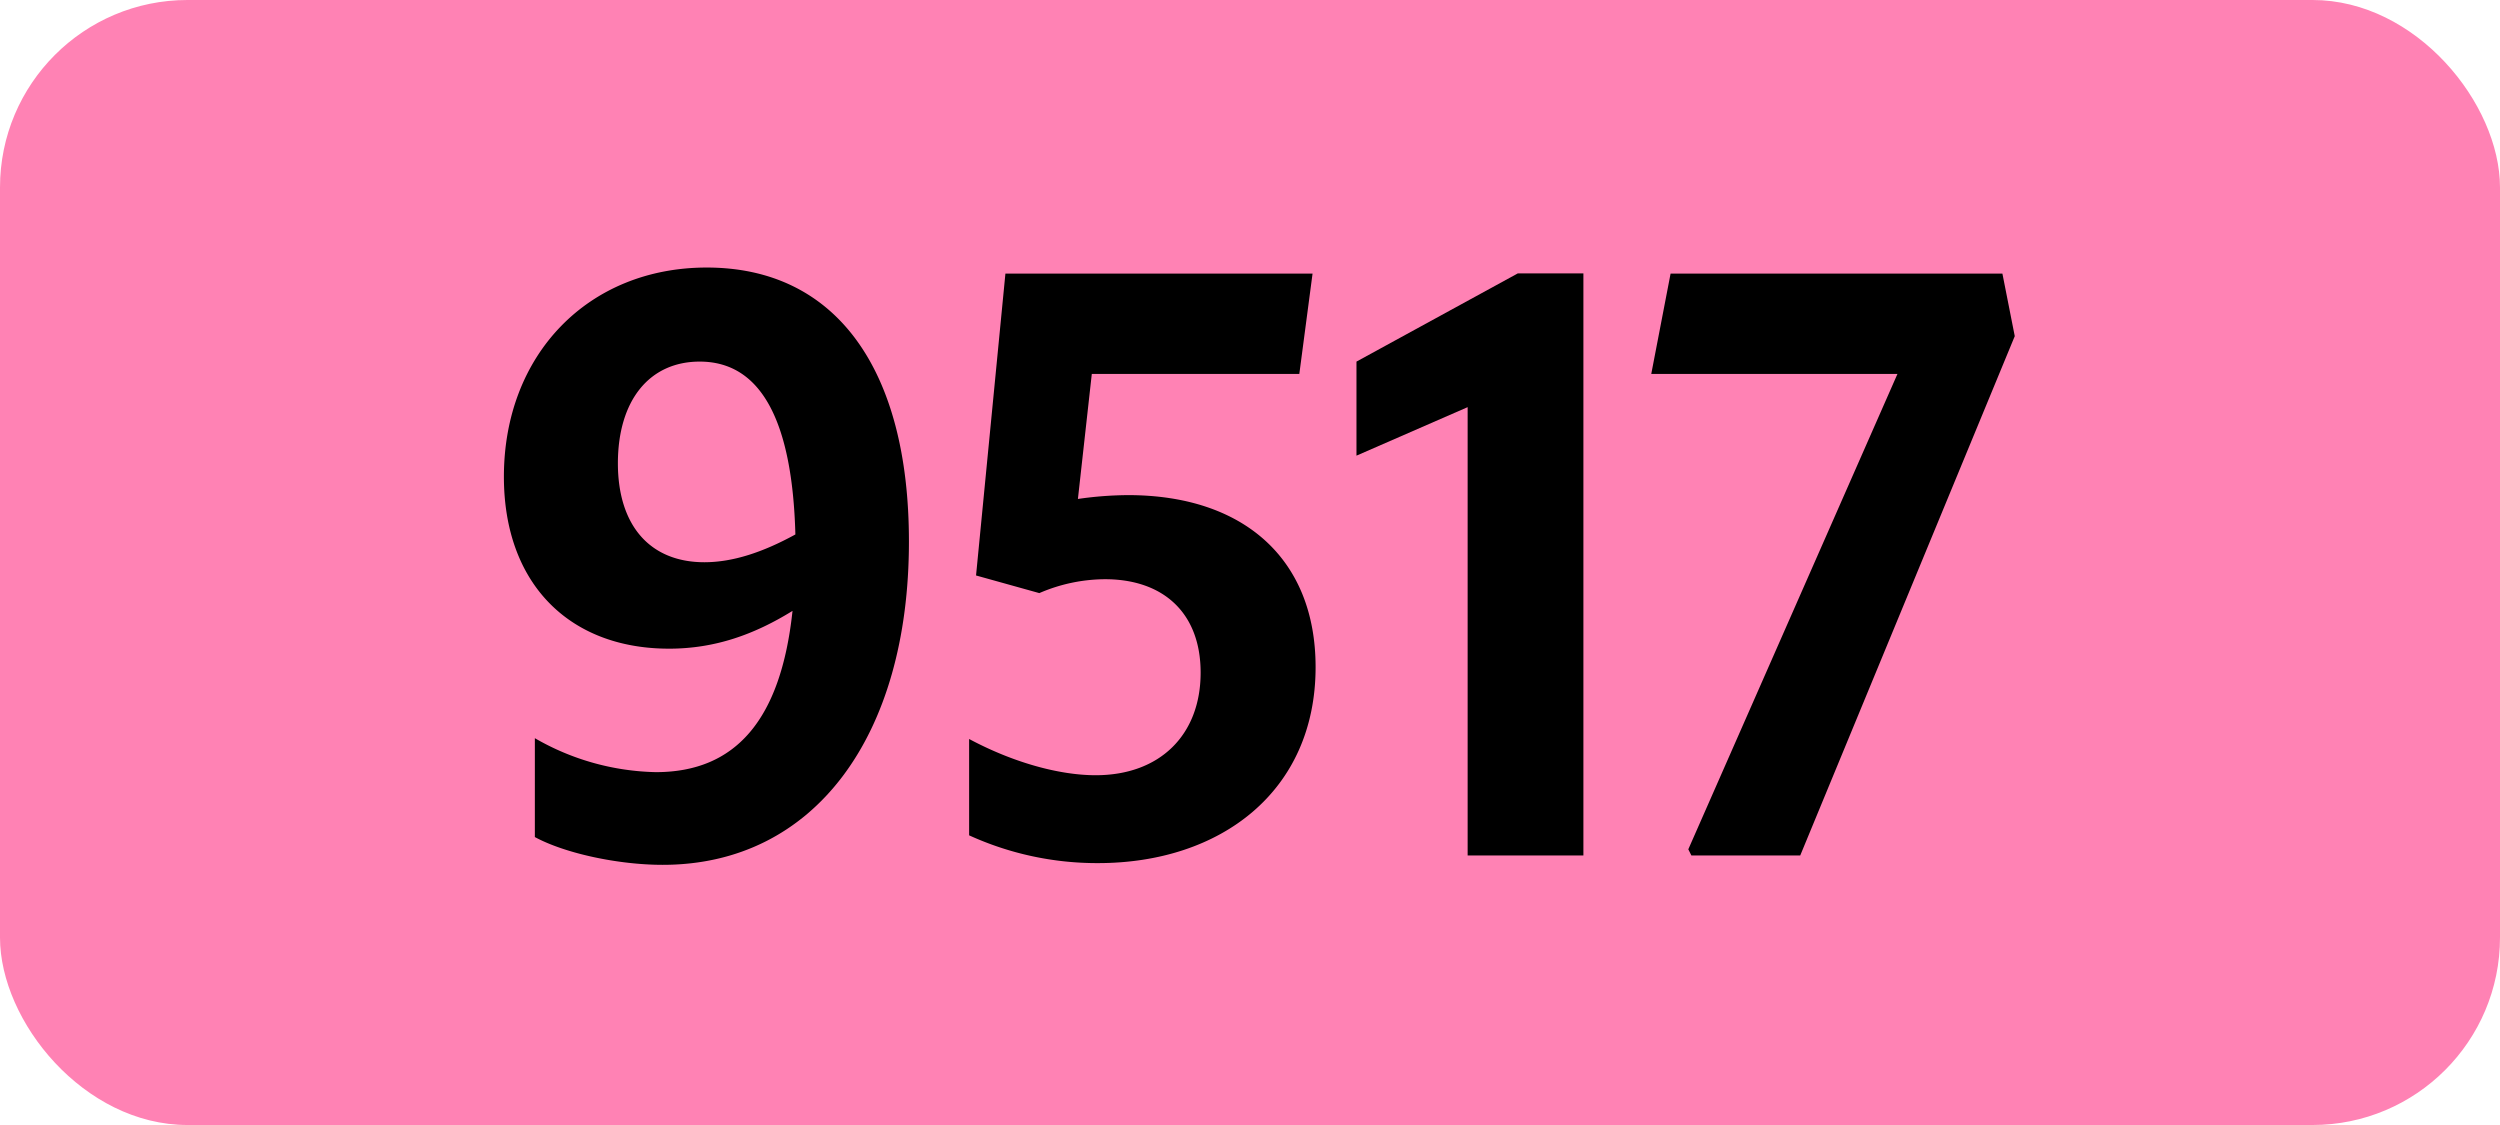 <svg xmlns="http://www.w3.org/2000/svg" viewBox="0 0 566.93 255.12"><defs><style>.cls-1{fill:#ff82b4;}</style></defs><g id="Calque_2" data-name="Calque 2"><g id="indices_de_ligne" data-name="indices de ligne"><rect class="cls-1" width="566.93" height="255.12" rx="42.52"/><path d="M148.72,175.1c18,0,28.35-11.72,31-36.57-8.76,5.42-17.68,8.57-28,8.57-22.57,0-37.45-14.7-37.45-39,0-27.65,19.08-47.43,46-47.43,29.22,0,45.85,22.93,45.85,62.13,0,44.27-21.53,73.32-55.83,73.32-10.15,0-22.22-2.62-29-6.3V167.4A57,57,0,0,0,148.72,175.1Zm11-47.6c6.48,0,13.3-2.27,20.65-6.3-.69-25.9-7.87-39.2-21.7-39.2-11.37,0-18.55,8.75-18.55,23.1C140.14,119.28,147.49,127.5,159.74,127.5Z" transform="translate(0)"/><path d="M272.27,152.53c0-13.48-8.4-21.18-21.7-21.18a37.9,37.9,0,0,0-14.88,3.15l-14.35-4L228,62.05h69.65l-3,22.75H247.59l-3.15,28.35a81.8,81.8,0,0,1,11.38-.87c26.07,0,42.52,14.35,42.52,39,0,28.18-21.52,44.45-49.35,44.45a69.91,69.91,0,0,1-29.22-6.3V167.58c9.8,5.25,20.3,8.22,28.7,8.22C263,175.8,272.27,166.7,272.27,152.53Z" transform="translate(0)"/><path d="M332.82,194V92.33l-25.21,11V82l36.58-20h14.88V194Z" transform="translate(0)"/><path d="M383.56,194l-.7-1.4L430.29,84.8H374.46l4.38-22.75h75.25l2.8,14.18L408.24,194Z" transform="translate(0)"/></g></g></svg>